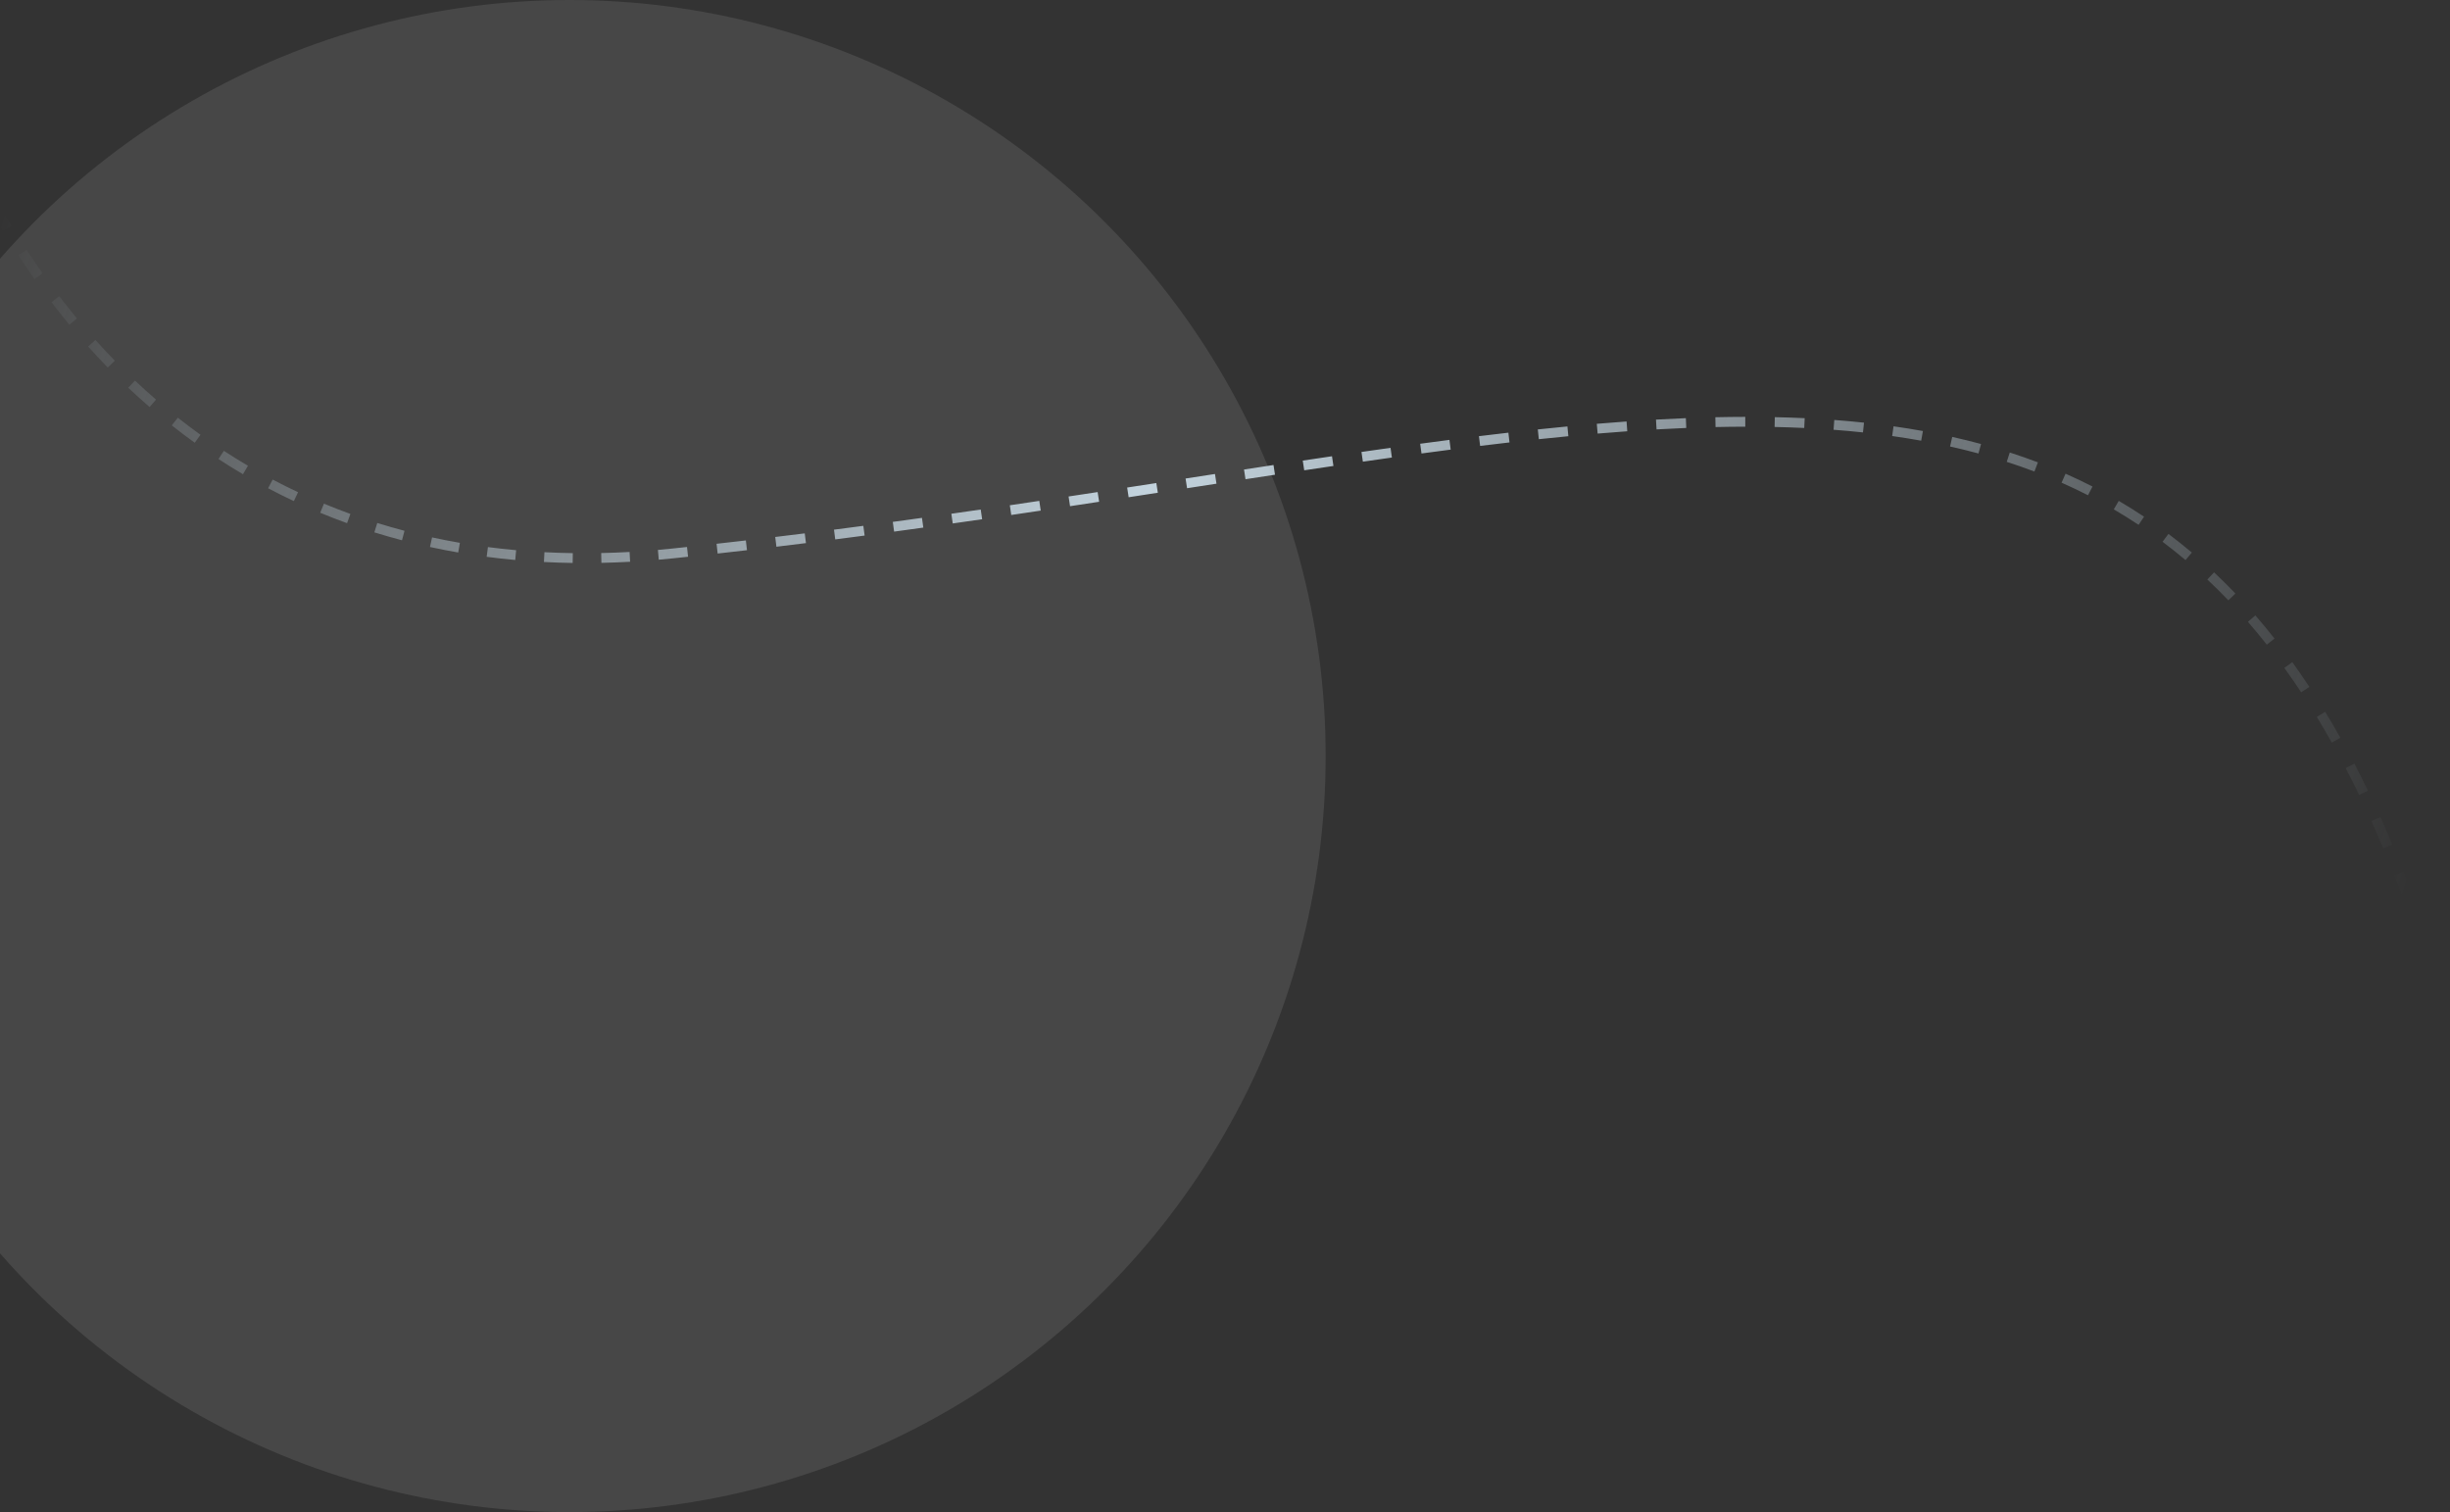 <svg width="499" height="308" viewBox="0 0 499 308" fill="none" xmlns="http://www.w3.org/2000/svg">
<rect x="0" y="0" width="499" height="308" fill="#333333" stroke="none"/>
<circle cx="116" cy="154" r="154" fill="white" fill-opacity="0.1"/>
<path d="M137 112.732L137.104 113.726L137 112.732ZM496.543 204.02C496.702 204.549 497.26 204.849 497.788 204.689C498.317 204.53 498.617 203.972 498.458 203.443L496.543 204.02ZM-0.865 44.501C-0.375 45.347 0.121 46.188 0.625 47.023L2.338 45.991C1.84 45.165 1.35 44.334 0.865 43.499L-0.865 44.501ZM3.734 51.983C4.802 53.621 5.897 55.236 7.019 56.829L8.654 55.676C7.545 54.104 6.464 52.509 5.409 50.891L3.734 51.983ZM10.483 61.552C11.67 63.107 12.884 64.637 14.126 66.14L15.668 64.866C14.442 63.383 13.244 61.874 12.073 60.339L10.483 61.552ZM17.947 70.582C19.252 72.038 20.584 73.466 21.946 74.865L23.379 73.47C22.037 72.091 20.723 70.683 19.437 69.247L17.947 70.582ZM26.12 78.979C27.541 80.32 28.99 81.632 30.468 82.911L31.777 81.399C30.322 80.139 28.894 78.847 27.494 77.525L26.12 78.979ZM34.984 86.649C36.516 87.861 38.076 89.039 39.664 90.183L40.833 88.56C39.269 87.434 37.733 86.274 36.225 85.081L34.984 86.649ZM44.5 93.502C46.133 94.568 47.794 95.599 49.483 96.594L50.498 94.871C48.836 93.892 47.201 92.877 45.594 91.827L44.5 93.502ZM54.603 99.453C56.324 100.362 58.074 101.235 59.85 102.07L60.701 100.261C58.953 99.438 57.231 98.579 55.537 97.684L54.603 99.453ZM65.215 104.443C67.011 105.188 68.834 105.896 70.684 106.565L71.365 104.684C69.544 104.025 67.749 103.329 65.981 102.595L65.215 104.443ZM76.245 108.436C78.097 109.013 79.975 109.552 81.877 110.053L82.386 108.119C80.513 107.625 78.664 107.094 76.84 106.526L76.245 108.436ZM87.575 111.42C89.469 111.831 91.386 112.205 93.326 112.541L93.667 110.57C91.754 110.239 89.865 109.87 88 109.465L87.575 111.42ZM99.119 113.419C101.038 113.67 102.979 113.885 104.942 114.063L105.122 112.071C103.185 111.896 101.271 111.684 99.378 111.436L99.119 113.419ZM110.784 114.477C112.714 114.576 114.665 114.641 116.636 114.67L116.666 112.67C114.719 112.642 112.793 112.578 110.887 112.479L110.784 114.477ZM122.49 114.65C124.421 114.609 126.37 114.535 128.338 114.426L128.228 112.429C126.282 112.537 124.356 112.61 122.448 112.65L122.49 114.65ZM134.174 114.008C135.146 113.922 136.123 113.829 137.104 113.726L136.897 111.737C135.926 111.838 134.96 111.931 133.999 112.016L134.174 114.008ZM137.104 113.726C138.117 113.621 139.129 113.514 140.138 113.407L139.926 111.418C138.918 111.526 137.909 111.632 136.897 111.737L137.104 113.726ZM146.166 112.75C148.166 112.528 150.158 112.301 152.14 112.071L151.91 110.085C149.93 110.314 147.942 110.54 145.945 110.763L146.166 112.75ZM158.132 111.364C160.148 111.121 162.154 110.875 164.151 110.627L163.904 108.642C161.91 108.89 159.906 109.136 157.893 109.378L158.132 111.364ZM170.115 109.872C172.12 109.614 174.115 109.354 176.101 109.091L175.839 107.108C173.855 107.371 171.862 107.631 169.86 107.888L170.115 109.872ZM182.108 108.285C184.101 108.015 186.083 107.742 188.056 107.467L187.781 105.486C185.81 105.761 183.829 106.033 181.839 106.304L182.108 108.285ZM194.046 106.624C196.053 106.339 198.05 106.052 200.037 105.764L199.75 103.785C197.765 104.072 195.77 104.359 193.765 104.644L194.046 106.624ZM205.966 104.897C207.978 104.6 209.979 104.303 211.97 104.005L211.674 102.027C209.685 102.325 207.685 102.622 205.675 102.918L205.966 104.897ZM217.94 103.107C219.924 102.807 221.898 102.506 223.861 102.207L223.559 100.23C221.597 100.529 219.624 100.829 217.641 101.129L217.94 103.107ZM229.874 101.285C231.867 100.978 233.849 100.673 235.82 100.368L235.514 98.392C233.544 98.696 231.563 99.001 229.57 99.308L229.874 101.285ZM241.775 99.448C243.783 99.138 245.778 98.83 247.762 98.524L247.457 96.547C245.473 96.853 243.477 97.161 241.47 97.472L241.775 99.448ZM253.677 97.614C255.691 97.305 257.692 96.999 259.681 96.697L259.38 94.719C257.391 95.022 255.388 95.328 253.374 95.637L253.677 97.614ZM265.635 95.798C267.631 95.498 269.615 95.203 271.586 94.913L271.294 92.934C269.321 93.225 267.336 93.52 265.338 93.82L265.635 95.798ZM277.579 94.039C279.564 93.754 281.535 93.473 283.493 93.199L283.216 91.219C281.255 91.493 279.281 91.774 277.294 92.06L277.579 94.039ZM289.519 92.371C291.516 92.101 293.499 91.839 295.468 91.584L295.212 89.601C293.239 89.856 291.252 90.119 289.251 90.389L289.519 92.371ZM301.463 90.829C303.472 90.583 305.466 90.347 307.445 90.12L307.217 88.133C305.233 88.36 303.234 88.598 301.22 88.844L301.463 90.829ZM313.419 89.46C315.439 89.247 317.444 89.044 319.432 88.854L319.242 86.863C317.246 87.054 315.235 87.257 313.209 87.472L313.419 89.46ZM325.395 88.317C327.425 88.147 329.437 87.99 331.433 87.848L331.291 85.853C329.286 85.996 327.265 86.153 325.227 86.325L325.395 88.317ZM337.394 87.466C339.43 87.351 341.447 87.252 343.447 87.172L343.367 85.174C341.356 85.254 339.327 85.353 337.28 85.469L337.394 87.466ZM349.413 86.985C351.451 86.941 353.469 86.916 355.468 86.913L355.465 84.913C353.452 84.916 351.42 84.941 349.369 84.986L349.413 86.985ZM361.44 86.971C363.473 87.014 365.485 87.082 367.476 87.175L367.57 85.178C365.561 85.084 363.531 85.015 361.482 84.972L361.44 86.971ZM373.447 87.538C375.466 87.689 377.462 87.869 379.437 88.08L379.649 86.091C377.653 85.878 375.635 85.696 373.596 85.543L373.447 87.538ZM385.385 88.815C387.378 89.097 389.347 89.412 391.294 89.763L391.648 87.794C389.676 87.439 387.682 87.12 385.665 86.835L385.385 88.815ZM397.178 90.946C399.131 91.382 401.06 91.856 402.965 92.37L403.486 90.439C401.552 89.917 399.595 89.436 397.614 88.994L397.178 90.946ZM408.723 94.073C410.626 94.687 412.504 95.344 414.357 96.048L415.067 94.178C413.181 93.462 411.271 92.793 409.337 92.17L408.723 94.073ZM419.888 98.317C421.709 99.123 423.506 99.977 425.278 100.882L426.188 99.101C424.382 98.179 422.552 97.309 420.697 96.488L419.888 98.317ZM430.523 103.751C432.232 104.751 433.918 105.803 435.58 106.907L436.687 105.242C434.993 104.116 433.275 103.044 431.532 102.025L430.523 103.751ZM440.455 110.355C442.037 111.543 443.596 112.784 445.134 114.08L446.423 112.55C444.857 111.23 443.268 109.966 441.656 108.755L440.455 110.355ZM449.578 118.039C451.025 119.399 452.451 120.813 453.856 122.281L455.301 120.898C453.872 119.405 452.421 117.967 450.949 116.582L449.578 118.039ZM457.845 126.661C459.145 128.159 460.426 129.708 461.689 131.31L463.26 130.071C461.978 128.446 460.677 126.872 459.356 125.35L457.845 126.661ZM465.26 136.047C466.42 137.654 467.563 139.31 468.69 141.015L470.358 139.912C469.217 138.185 468.058 136.507 466.883 134.877L465.26 136.047ZM471.872 146.03C472.906 147.728 473.927 149.471 474.933 151.259L476.676 150.279C475.659 148.471 474.627 146.708 473.58 144.989L471.872 146.03ZM477.755 156.469C478.683 158.247 479.598 160.067 480.5 161.93L482.3 161.058C481.389 159.178 480.465 157.34 479.528 155.544L477.755 156.469ZM482.996 167.263C483.817 169.078 484.627 170.931 485.426 172.823L487.269 172.044C486.463 170.138 485.647 168.269 484.819 166.439L482.996 167.263ZM487.683 178.344C488.408 180.177 489.124 182.044 489.83 183.945L491.705 183.249C490.994 181.335 490.273 179.455 489.543 177.609L487.683 178.344ZM491.895 189.681C492.535 191.516 493.167 193.381 493.791 195.277L495.691 194.652C495.063 192.745 494.427 190.868 493.783 189.022L491.895 189.681ZM495.637 201.059C495.941 202.038 496.243 203.025 496.543 204.02L498.458 203.443C498.156 202.443 497.853 201.451 497.548 200.467L495.637 201.059Z" fill="url(#paint0_linear_334_2539)"/>
<defs>
<linearGradient id="paint0_linear_334_2539" x1="-2" y1="51.5" x2="483" y2="204" gradientUnits="userSpaceOnUse">
<stop stop-color="#C3D3DD" stop-opacity="0"/>
<stop offset="0.471" stop-color="#C3D3DD"/>
<stop offset="1" stop-color="#C3D3DD" stop-opacity="0"/>
</linearGradient>
</defs>
</svg>
